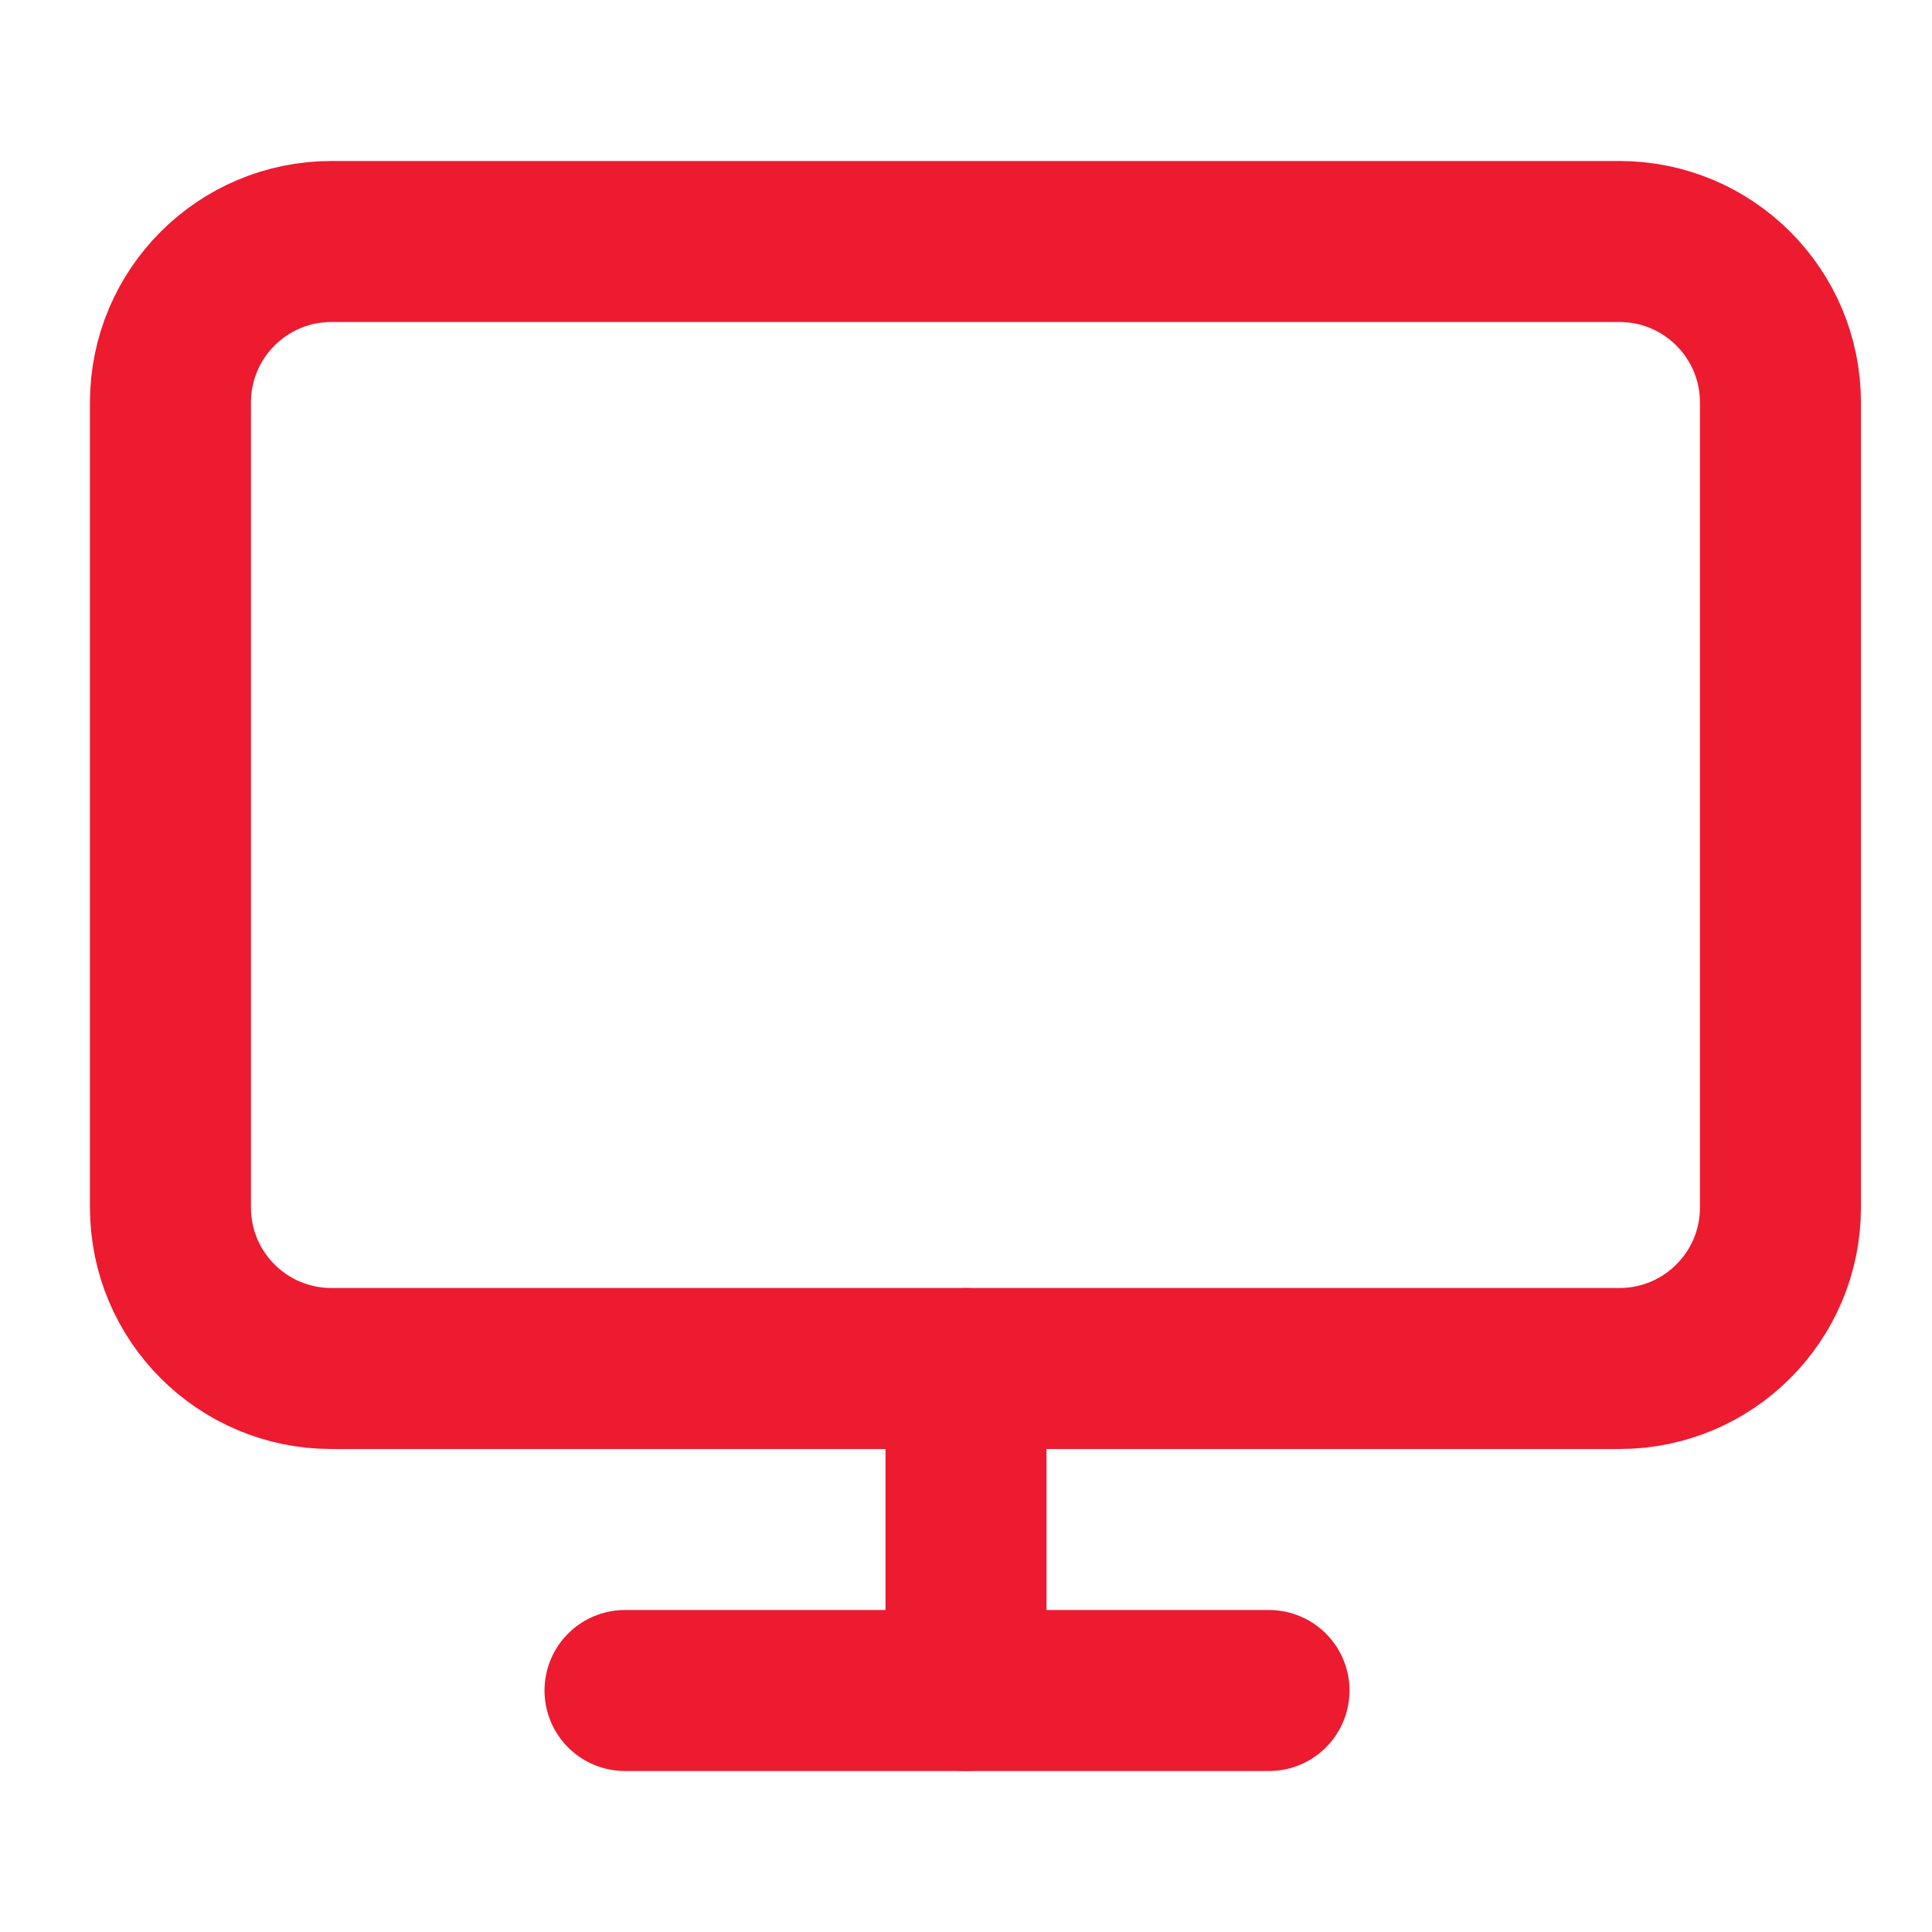 <svg width="36" height="36" viewBox="0 0 36 36" fill="none" xmlns="http://www.w3.org/2000/svg">
<path d="M30.176 4.5H6.176C4.519 4.5 3.176 5.843 3.176 7.5V22.5C3.176 24.157 4.519 25.5 6.176 25.5H30.176C31.833 25.5 33.176 24.157 33.176 22.5V7.5C33.176 5.843 31.833 4.5 30.176 4.5Z" stroke="#EC1B30" stroke-width="3" stroke-linecap="round" stroke-linejoin="round"/>
<path d="M11.646 31.5H23.646" stroke="#EC1B30" stroke-width="3" stroke-linecap="round" stroke-linejoin="round"/>
<path d="M18 25.5V31.5" stroke="#EC1B30" stroke-width="3" stroke-linecap="round" stroke-linejoin="round"/>
</svg>
